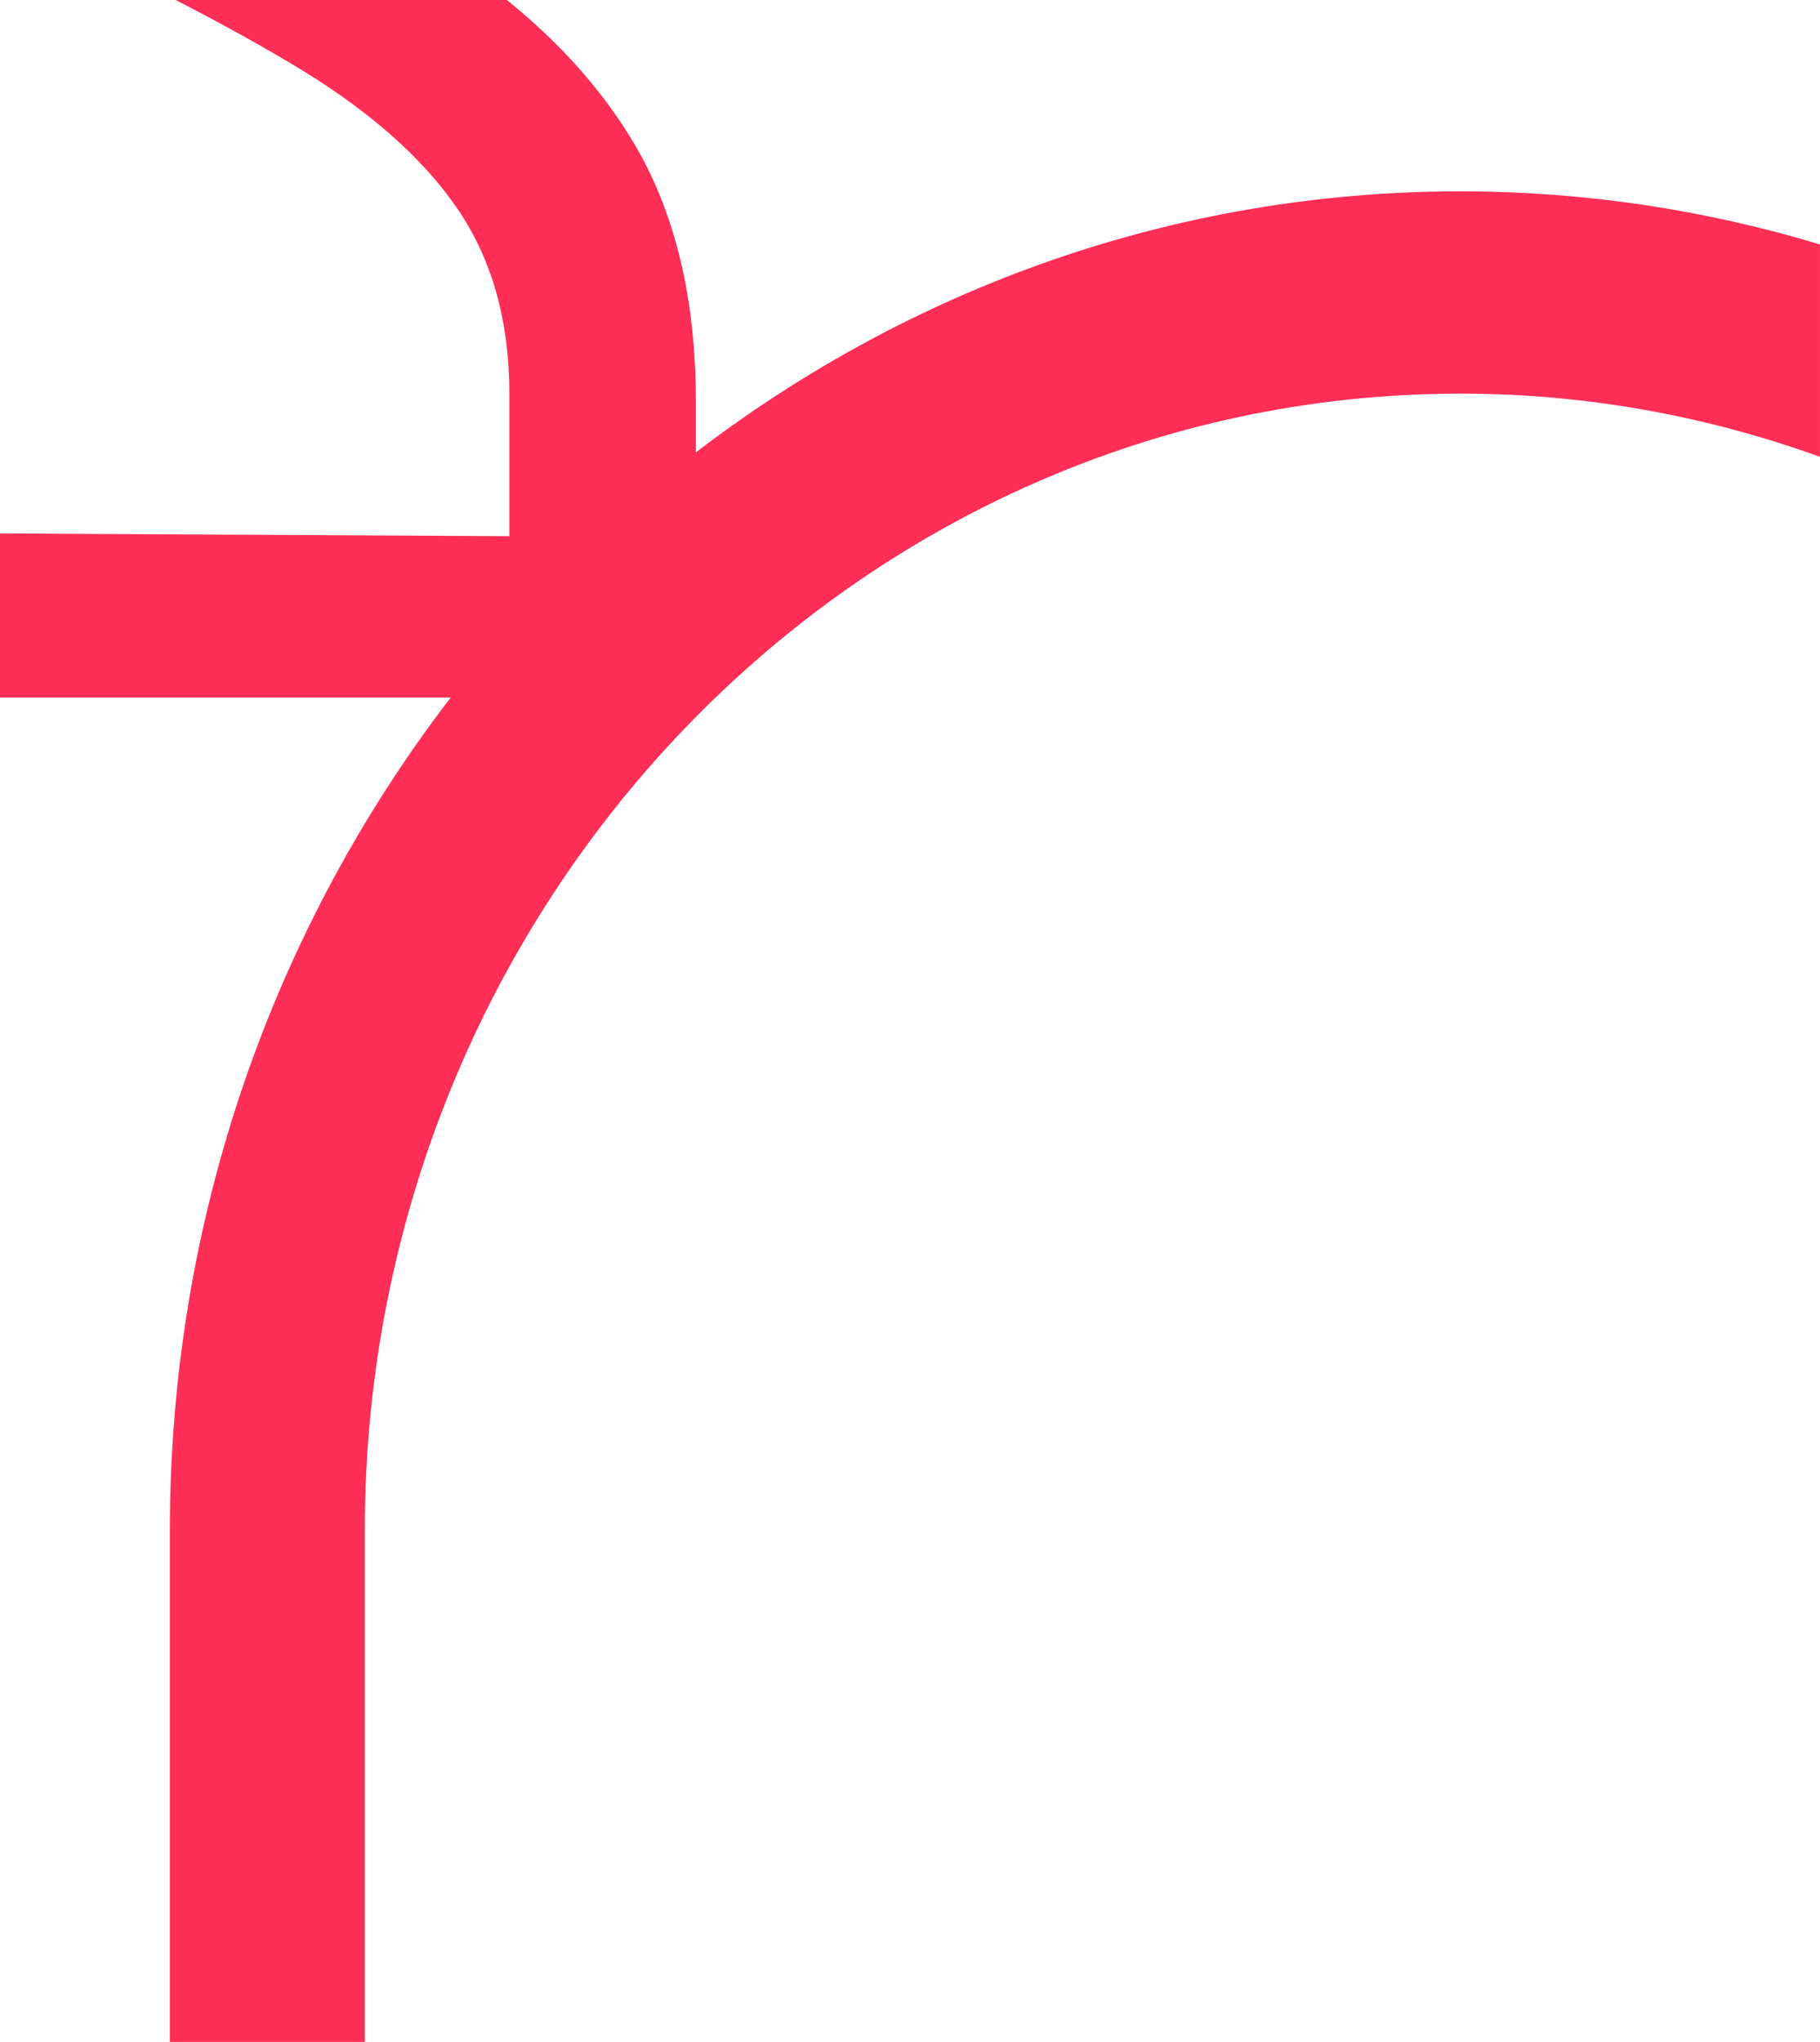 <?xml version="1.0" encoding="UTF-8"?>
<svg id="Capa_1" xmlns="http://www.w3.org/2000/svg" version="1.1" viewBox="0 0 512 574.44">
  <!-- Generator: Adobe Illustrator 30.0.0, SVG Export Plug-In . SVG Version: 2.1.1 Build 123)  -->
  <defs>
    <style>
      .st0 {
        fill: #ff2e56;
      }
    </style>
  </defs>
  <path class="st0" d="M102.63,430.59v143.85h-54.85v-143.85c0-88.51,29.58-169.98,79.01-234.36H0v-46.15l143.29.76v-40.09c0-20.16-4.74-37.31-14.21-51.43-9.48-14.11-24.05-27.23-43.73-39.33C75.6,14.01,63.63,7.34,49.43,0h93.17c15.28,12.35,27.3,25.95,36.03,40.8,11.42,19.42,17.13,43.49,17.13,72.23v14.23c60.25-46.12,134.65-73.43,215.09-73.43,35.1,0,69.02,5.25,101.14,14.94v59.75c-31.71-11.46-65.72-17.78-101.14-17.78-169.95,0-308.22,143.48-308.22,319.85Z"/>
</svg>